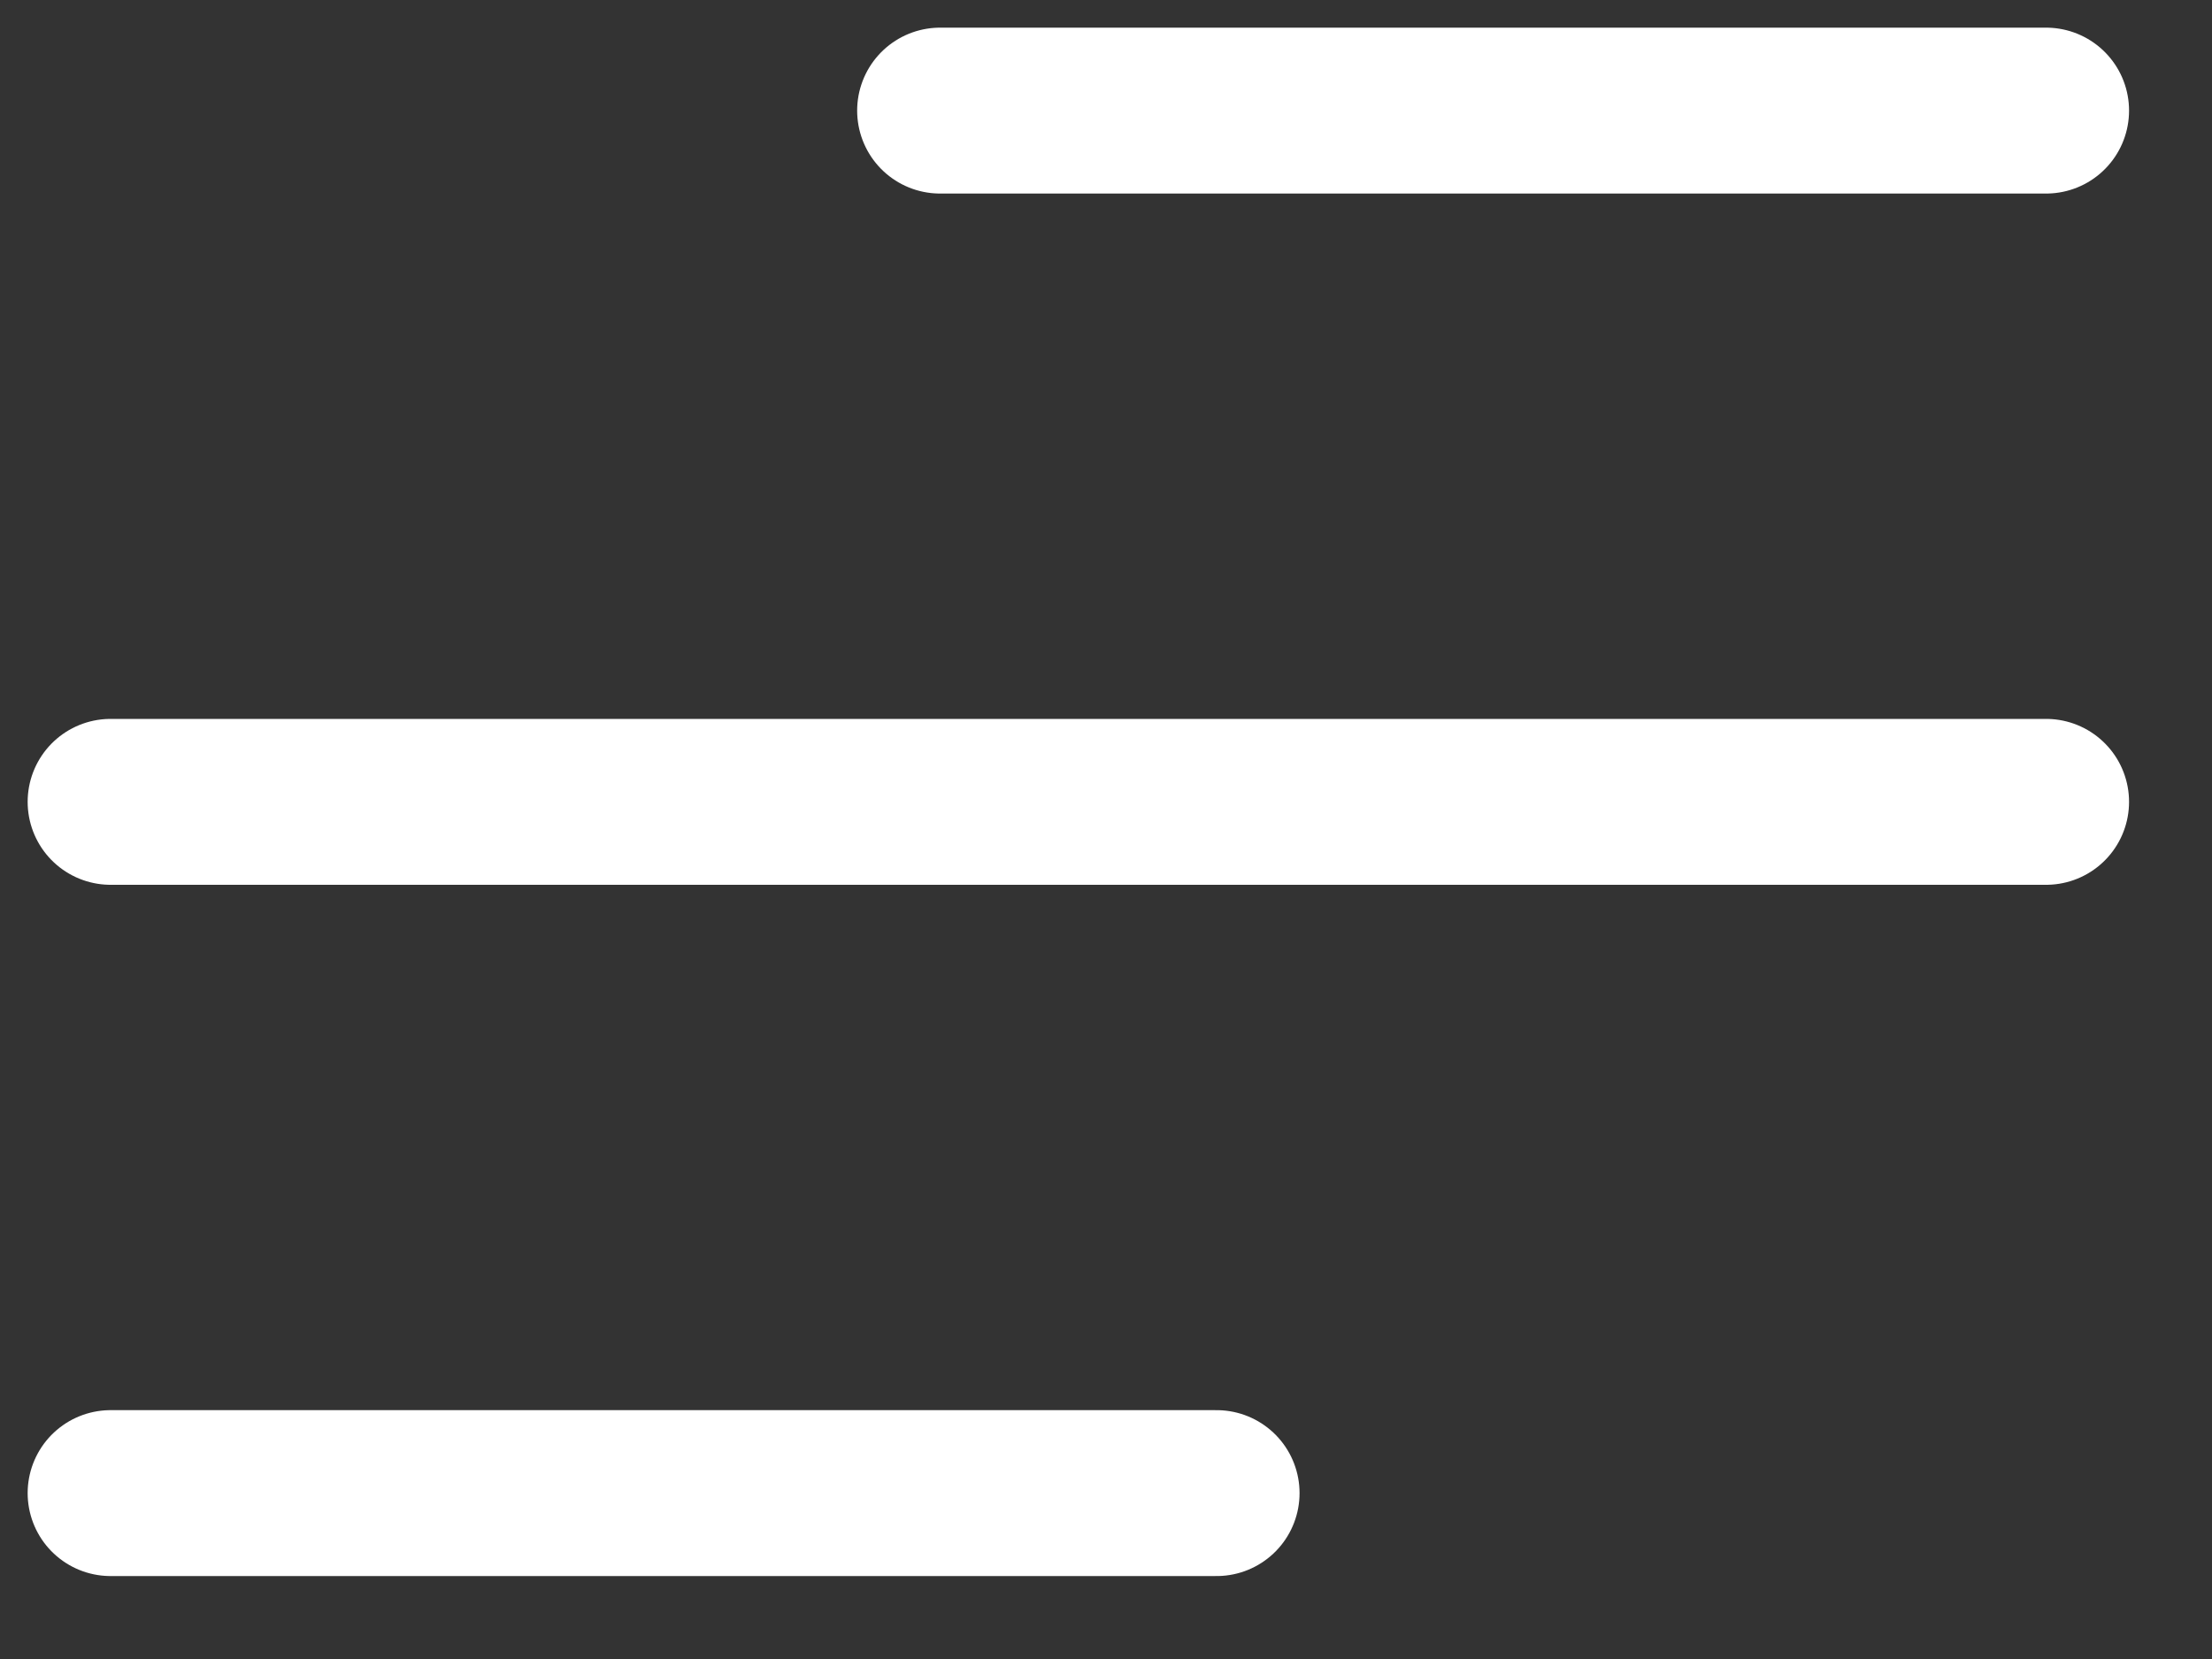 <?xml version="1.0" encoding="UTF-8"?> <svg xmlns="http://www.w3.org/2000/svg" width="20" height="15" viewBox="0 0 20 15" fill="none"><rect x="0" y="0" width="20" height="15" fill="#333333" stroke="none"/> <path d="M1 13.5H11M1 7.25H18.5M8.5 1H18.5" stroke="white" stroke-width="1.5" stroke-linecap="round" stroke-linejoin="round"></path> </svg> 